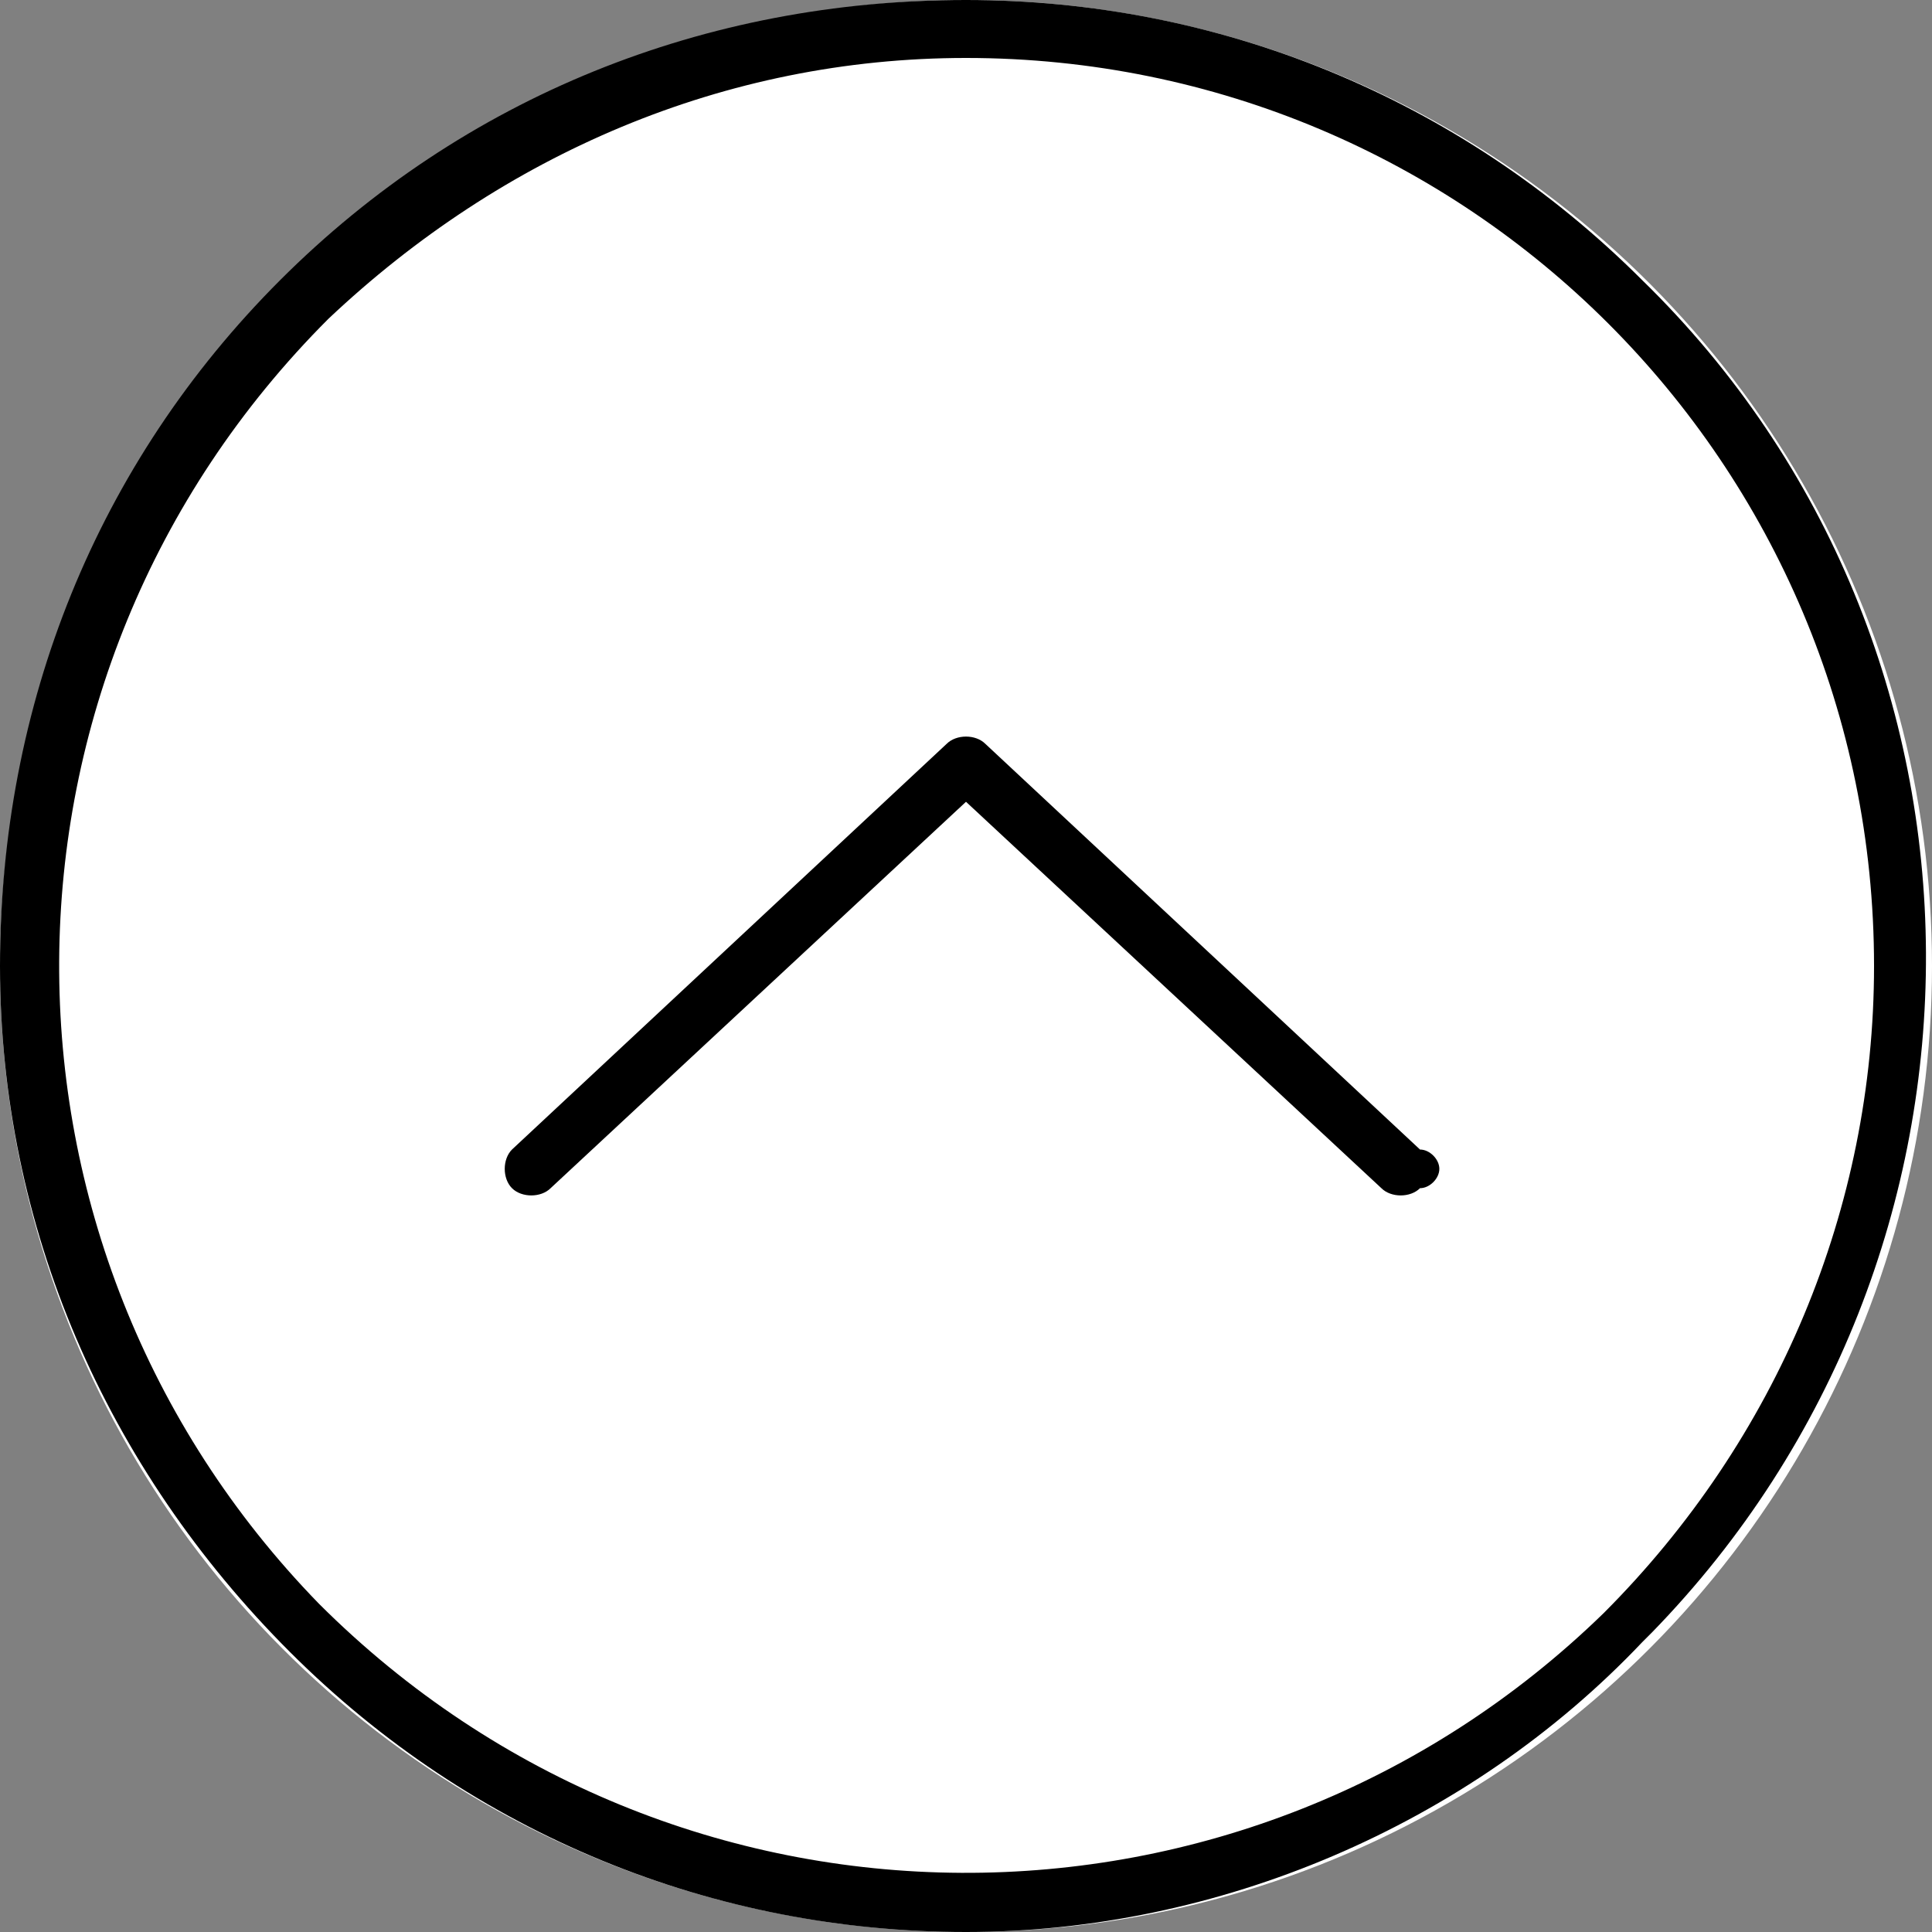 <?xml version="1.0" encoding="utf-8"?>
<!-- Generator: Adobe Illustrator 19.2.0, SVG Export Plug-In . SVG Version: 6.00 Build 0)  -->
<svg version="1.1" id="Layer_1" xmlns="http://www.w3.org/2000/svg" xmlns:xlink="http://www.w3.org/1999/xlink" x="0px" y="0px"
	 viewBox="0 0 20 20" style="enable-background:new 0 0 20 20;" xml:space="preserve">
<rect x="0" y="0" width="20" height="20" fill="#808080" stroke="none"/>
<style type="text/css">
	.st0{fill:#FFFFFF;}
</style>
<title>arrow</title>
<circle class="st0" cx="10" cy="10" r="10"/>
<g>
	<path d="M14.7,11.9l-4.5-4.2c-0.1-0.1-0.3-0.1-0.4,0l-4.5,4.2c-0.1,0.1-0.1,0.3,0,0.4c0.1,0.1,0.3,0.1,0.4,0l4.3-4l4.3,4
		c0.1,0.1,0.3,0.1,0.4,0c0.1,0,0.2-0.1,0.2-0.2C14.9,12,14.8,11.9,14.7,11.9z"/>
	<path d="M17,2.9C15.1,1,12.6,0,10,0C7.3,0,4.8,1,2.9,2.9C1,4.8,0,7.3,0,10c0,2.7,1.1,5.2,3,7.1C4.9,19,7.4,20,10,20
		c2.6,0,5.2-1.1,7-3c0,0,0.1-0.1,0.1-0.1C20.9,13,20.9,6.7,17,2.9z M16.6,16.7c-3.7,3.6-9.6,3.6-13.3-0.1c-3.6-3.7-3.6-9.6,0.1-13.3
		C5.2,1.6,7.5,0.6,10,0.6c5.2,0,9.4,4.2,9.4,9.4C19.4,12.5,18.4,14.9,16.6,16.7z"/>
</g>
</svg>
